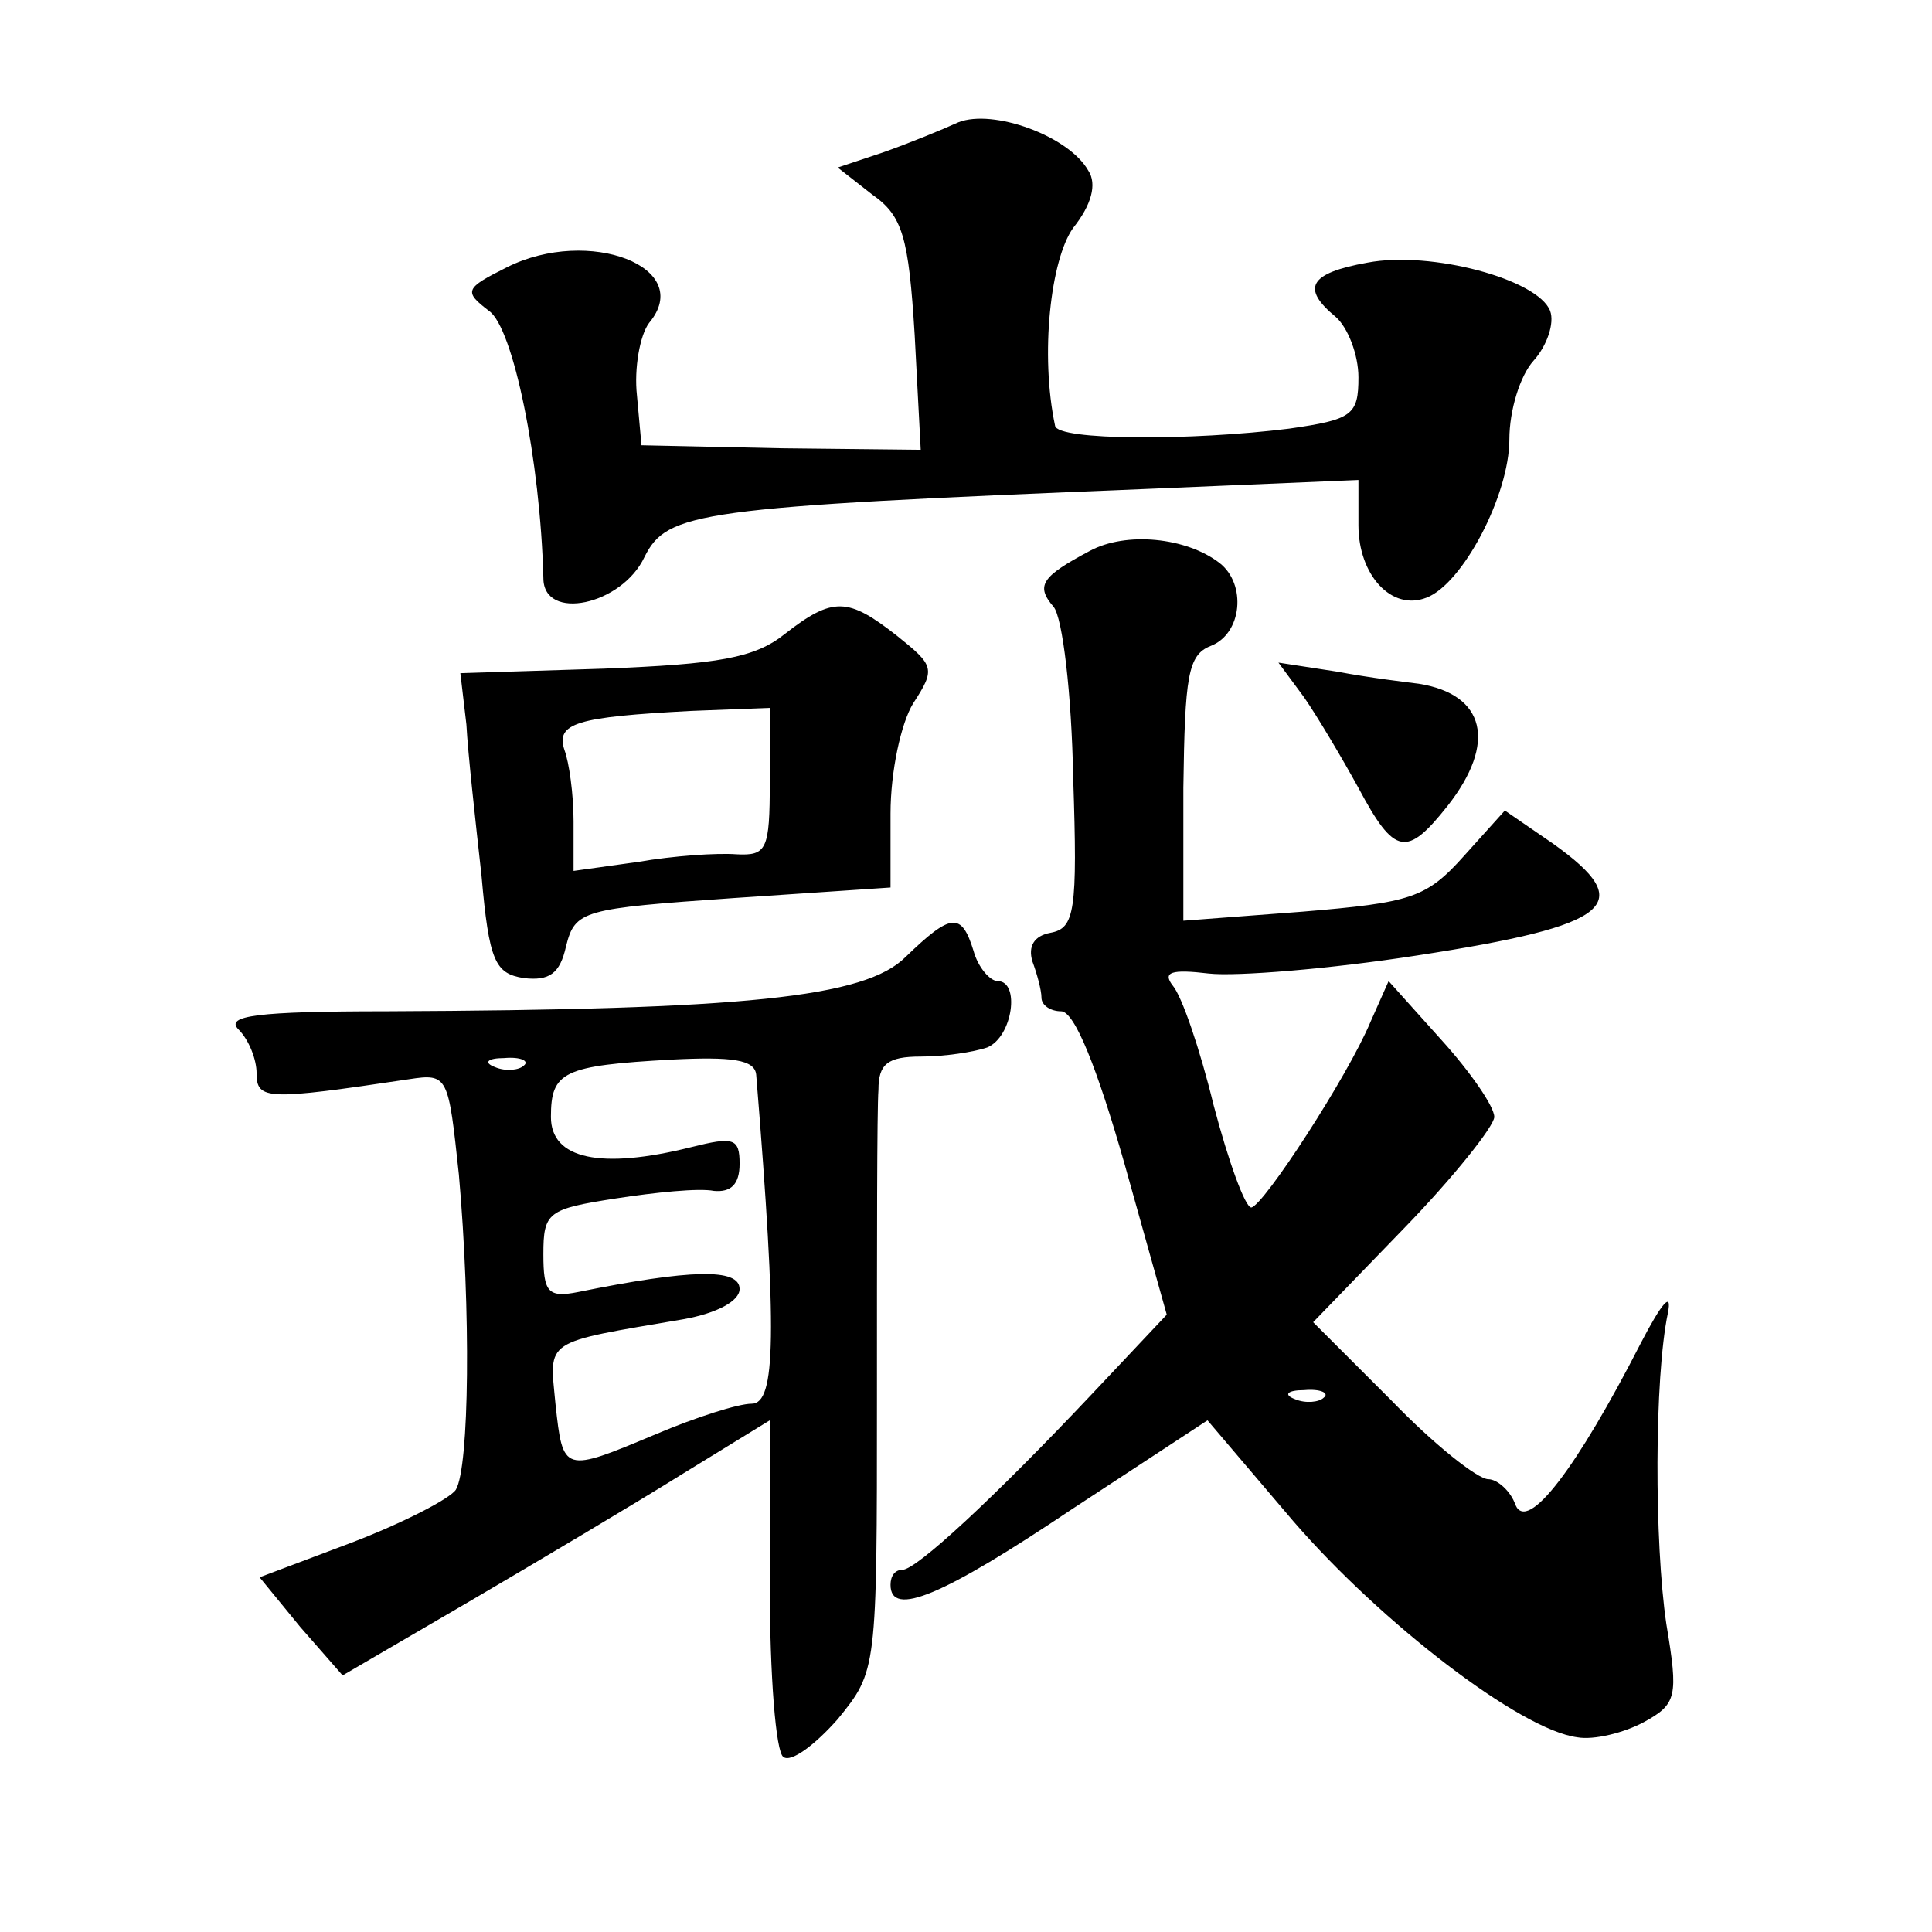 <?xml version="1.0" standalone="no"?>
<!DOCTYPE svg PUBLIC "-//W3C//DTD SVG 20010904//EN"
 "http://www.w3.org/TR/2001/REC-SVG-20010904/DTD/svg10.dtd">
<svg version="1.0" xmlns="http://www.w3.org/2000/svg"
 width="128pt" height="128pt" viewBox="0 0 128 128"
 preserveAspectRatio="xMidYMid meet">
<g transform="translate(0,128) scale(0.1,-0.1)"
fill="#0" stroke="none">
<path d="M635 1199 c-11 -5 -33 -14 -50 -20 l-30 -10 23 -18 c20 -14 24 -28 28
-93 l4 -76 -92 1 -93 2 -3 33 c-2 18 2 40 8 48 31 37 -40 64 -94 37 -28 -14 -29
-16 -12 -29 16 -11 34 -99 36 -177 0 -29 52 -18 67 14 15 30 35 33 331 45 l142
6 0 -30 c0 -33 22 -57 45 -48 24 9 55 68 55 105 0 19 7 42 16 52 9 10 14 25 11
33 -8 21 -79 40 -121 32 -39 -7 -44 -17 -21 -36 8 -7 15 -25 15 -40 0 -25 -4 -28
-46 -34 -64 -8 -154 -8 -155 2 -10 47 -3 110 12 131 12 15 16 29 10 38 -13 23 -63
41 -86 32z M722 915 c-32 -17 -36 -23 -24 -37 6 -7 12 -58 13 -113 3 -89 1 -100
-15 -103 -11 -2 -15 -9 -12 -19 3 -8 6 -19 6 -24 0 -5 6 -9 13 -9 9 0 24 -38 42
-101 l28 -100 -49 -52 c-66 -70 -117 -117 -126 -117 -5 0 -8 -4 -8 -10 0 -22 35
-7 120 50 l90 59 57 -67 c58 -67 150 -138 188 -143 11 -2 31 3 44 10 22 12 23 17
15 65 -8 54 -8 163 1 206 3 15 -4 7 -18 -20 -42 -82 -75 -126 -83 -107 -3 9 -12
17 -18 17 -7 0 -36 23 -64 52 l-52 52 60 62 c33 34 60 68 60 74 0 7 -16 30 -35
51 l-35 39 -12 -27 c-15 -36 -71 -122 -79 -123 -4 0 -15 30 -25 68 -9 37 -21 72
-27 79 -7 9 -1 11 24 8 18 -2 80 3 138 12 130 20 146 34 90 74 l-32 22 -27 -30
c-25 -28 -35 -31 -107 -37 l-79 -6 0 88 c1 74 3 88 18 94 21 8 24 41 6 55 -22 17
-62 21 -86 8z m155 -561 c-3 -3 -12 -4 -19 -1 -8 3 -5 6 6 6 11 1 17 -2 13 -5z
M520 860 c-20 -16 -44 -20 -120 -23 l-95 -3 4 -34 c1 -19 6 -64 10 -100 5 -57 9
-65 28 -68 17 -2 24 3 28 21 6 24 11 25 111 32 l104 7 0 49 c0 28 7 60 15 73 15
23 14 25 -11 45 -32 25 -42 26 -74 1z m-10 -98 c0 -45 -2 -49 -22 -48 -13 1 -42
-1 -65 -5 l-43 -6 0 33 c0 18 -3 39 -6 47 -6 18 8 22 84 26 l52 2 0 -49z M864 818
c9 -13 25 -40 36 -60 24 -45 32 -46 59 -12 33 42 25 74 -19 81 -8 1 -33 4 -54 8
l-39 6 17 -23z M600 646 c-27 -27 -107 -35 -344 -36 -86 0 -107 -3 -98 -12 7 -7
12 -20 12 -29 0 -18 7 -18 101 -4 26 4 26 2 33 -63 8 -90 7 -194 -2 -209 -4 -6
-35 -22 -69 -35 l-61 -23 27 -33 28 -32 84 49 c46 27 110 65 142 85 l57 35 0 -109
c0 -60 4 -111 9 -114 5 -4 21 8 36 25 26 32 26 32 26 213 0 99 0 191 1 204 0 17
6 22 28 22 16 0 35 3 44 6 17 7 22 44 7 44 -5 0 -13 9 -16 20 -8 26 -15 25 -45
-4z m-253 -72 c-3 -3 -12 -4 -19 -1 -8 3 -5 6 6 6 11 1 17 -2 13 -5z m154 -6 c14
-172 13 -218 -3 -218 -9 0 -37 -9 -63 -20 -62 -26 -62 -26 -67 20 -4 43 -9 40 85
56 22 4 37 12 37 20 0 14 -33 13 -107 -2 -20 -4 -23 0 -23 25 0 28 3 30 48 37 26
4 55 7 65 5 11 -1 17 4 17 18 0 17 -4 18 -32 11 -60 -15 -93 -8 -93 20 0 30 8 34
80 38 40 2 55 0 56 -10z"/>
</g>
</svg>

